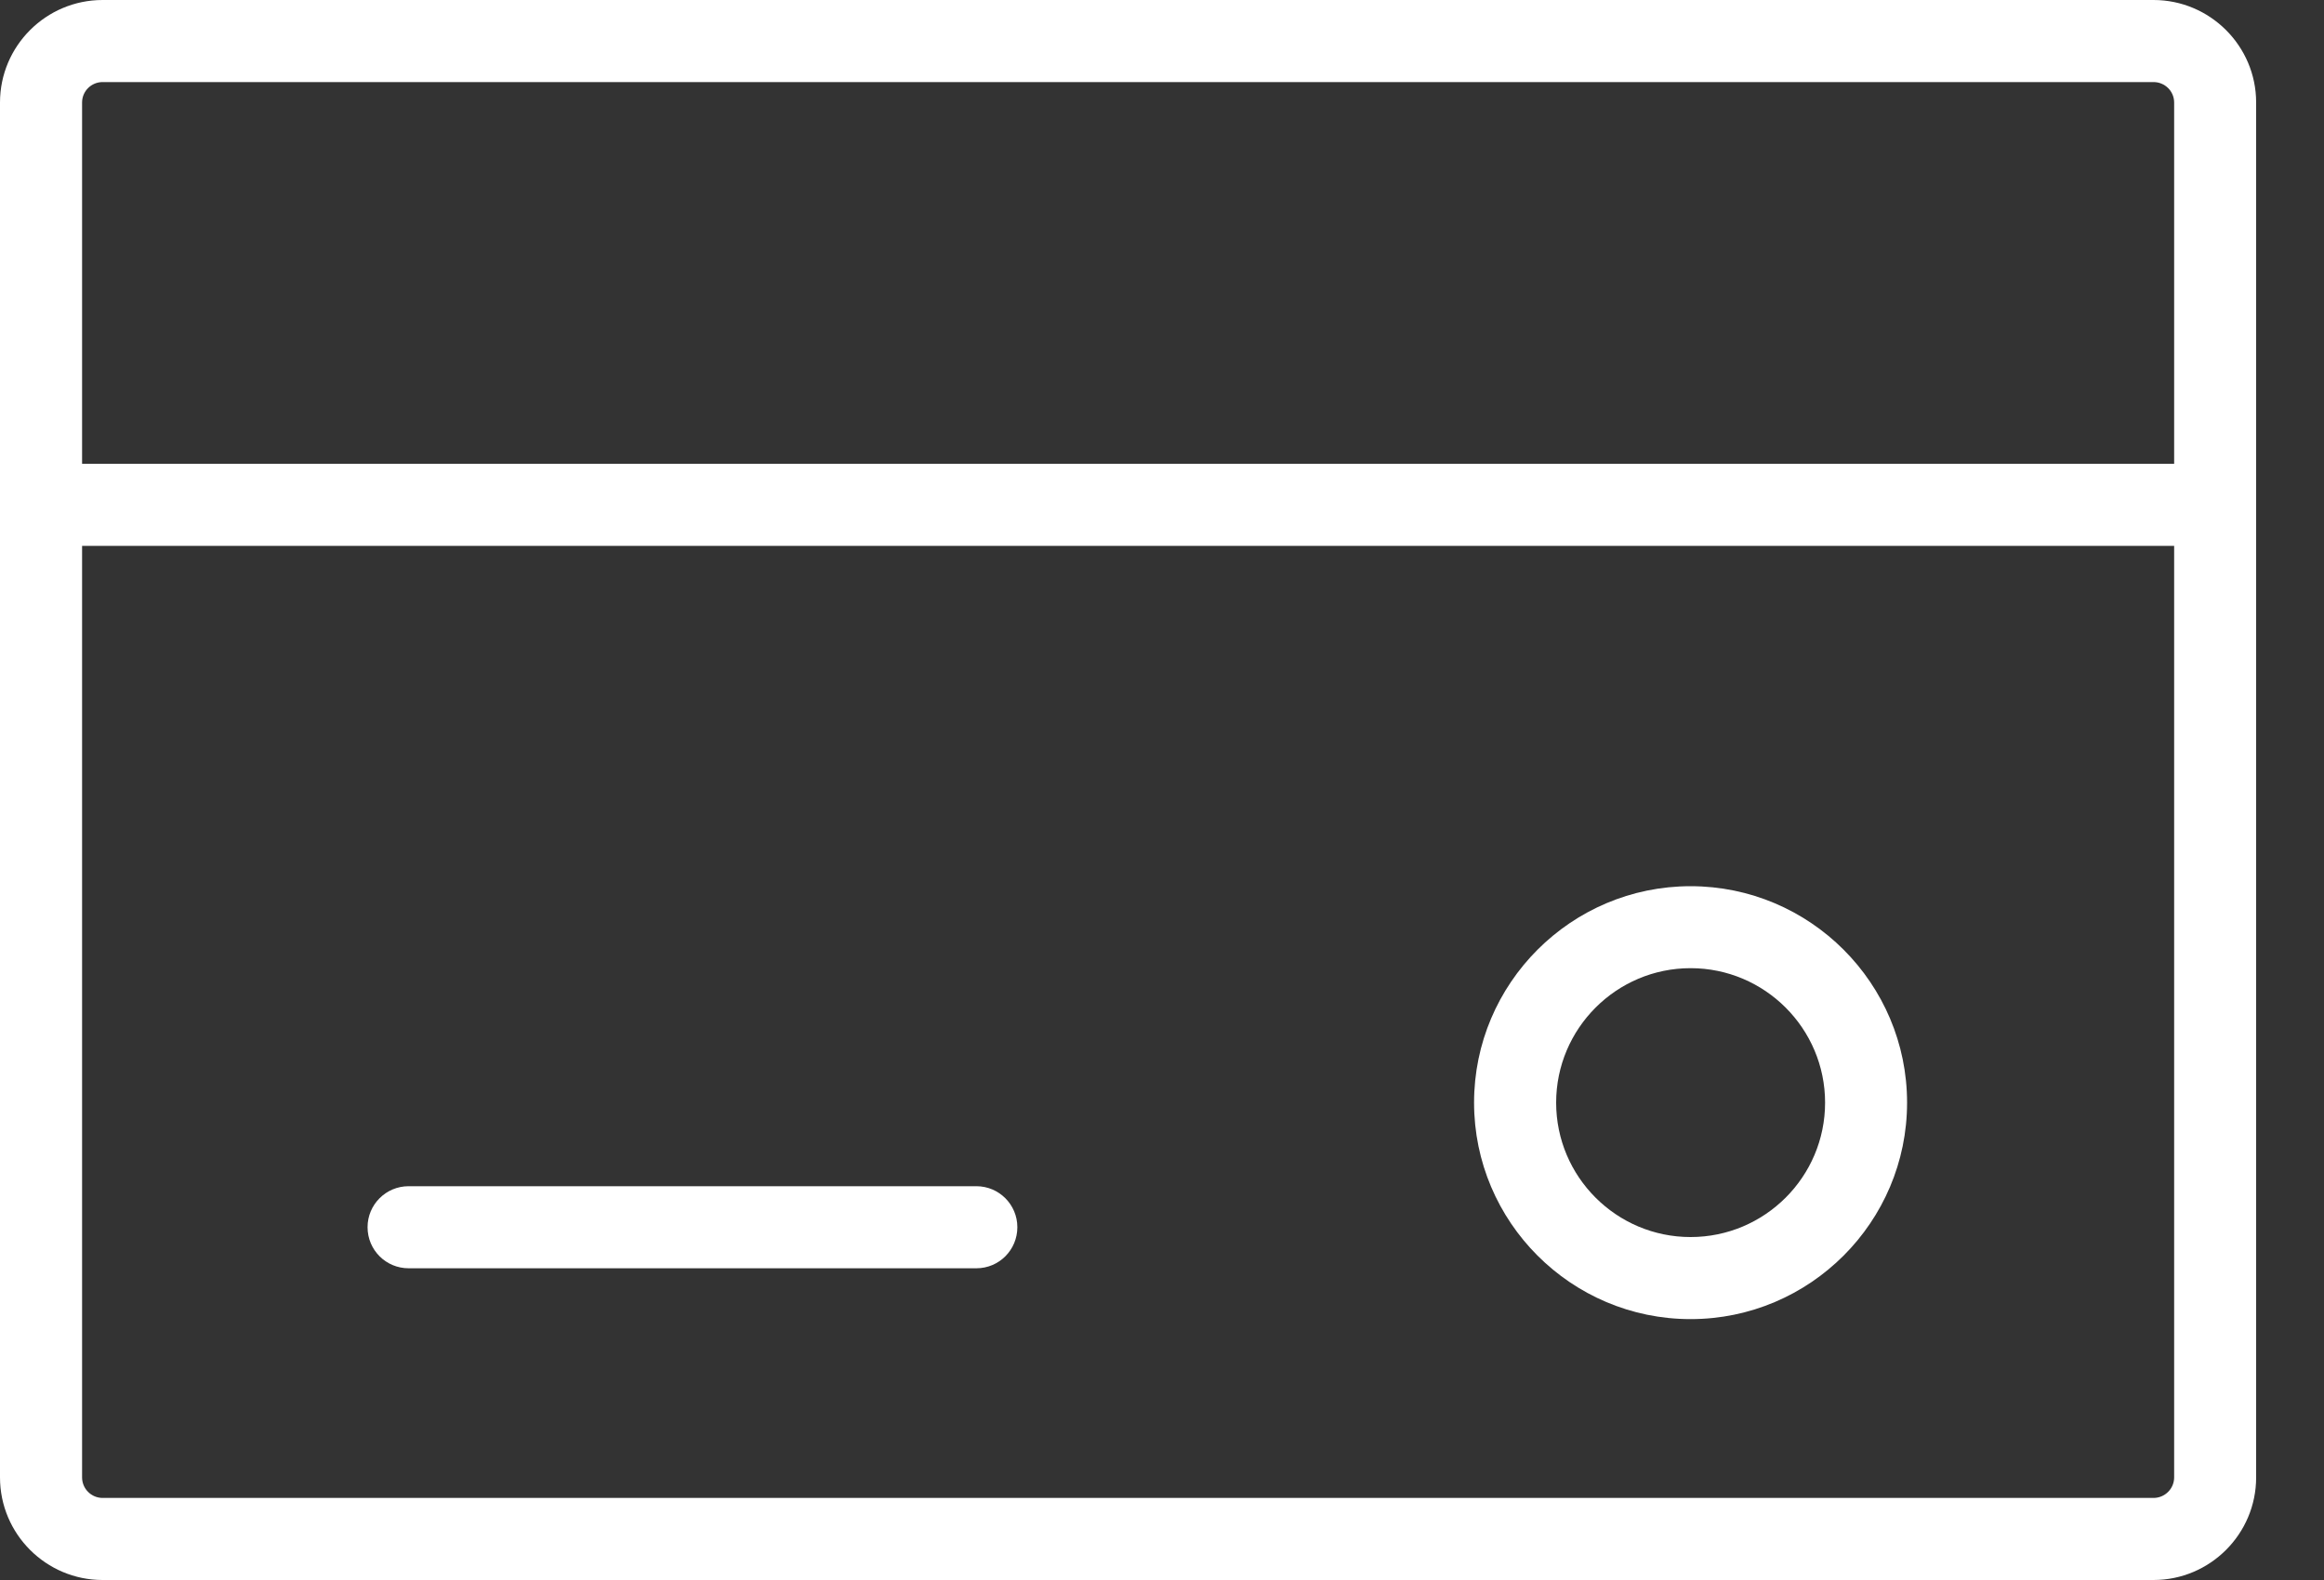 <?xml version="1.0" encoding="UTF-8" standalone="no"?>
<!DOCTYPE svg PUBLIC "-//W3C//DTD SVG 1.1//EN" "http://www.w3.org/Graphics/SVG/1.1/DTD/svg11.dtd">
<svg width="100%" height="100%" viewBox="0 0 25 17" version="1.1" xmlns="http://www.w3.org/2000/svg" xmlns:xlink="http://www.w3.org/1999/xlink" xml:space="preserve" xmlns:serif="http://www.serif.com/" style="fill-rule:evenodd;clip-rule:evenodd;stroke-linejoin:round;stroke-miterlimit:2;">
    <rect x="0" y="0" width="25" height="17" fill="#333333" stroke="none"/>
    <g transform="matrix(1,0,0,1,23.166,0.883)">
        <path d="M0,15.234L-22.062,15.234C-22.184,15.234 -22.283,15.135 -22.283,15.013L-22.283,4.99L0.222,4.99L0.222,15.013C0.222,15.135 0.122,15.234 0,15.234M-22.062,0L0,0C0.122,0 0.222,0.098 0.222,0.22L0.222,4.107L-22.283,4.107L-22.283,0.22C-22.283,0.098 -22.184,0 -22.062,0M0,-0.883L-22.062,-0.883C-22.671,-0.883 -23.166,-0.388 -23.166,0.22L-23.166,15.013C-23.166,15.622 -22.671,16.117 -22.062,16.117L0,16.117C0.608,16.117 1.104,15.622 1.104,15.013L1.104,0.22C1.104,-0.388 0.608,-0.883 0,-0.883" style="fill:rgb(255,255,255);fill-rule:nonzero;"/>
    </g>
    <g transform="matrix(1,0,0,1,10.503,13.646)">
        <path d="M0,-0.883L-6.107,-0.883C-6.352,-0.883 -6.549,-0.685 -6.549,-0.442C-6.549,-0.197 -6.352,0 -6.107,0L0,0C0.244,0 0.441,-0.197 0.441,-0.442C0.441,-0.685 0.244,-0.883 0,-0.883" style="fill:rgb(255,255,255);fill-rule:nonzero;"/>
    </g>
    <g transform="matrix(1,0,0,1,18.186,10.418)">
        <path d="M0,2.892C-0.797,2.892 -1.446,2.244 -1.446,1.446C-1.446,0.648 -0.797,-0.001 0,-0.001C0.798,-0.001 1.447,0.648 1.447,1.446C1.447,2.244 0.798,2.892 0,2.892M0,-0.883C-1.284,-0.883 -2.329,0.162 -2.329,1.446C-2.329,2.73 -1.284,3.775 0,3.775C1.284,3.775 2.329,2.73 2.329,1.446C2.329,0.162 1.284,-0.883 0,-0.883" style="fill:rgb(255,255,255);fill-rule:nonzero;"/>
    </g>
</svg>
